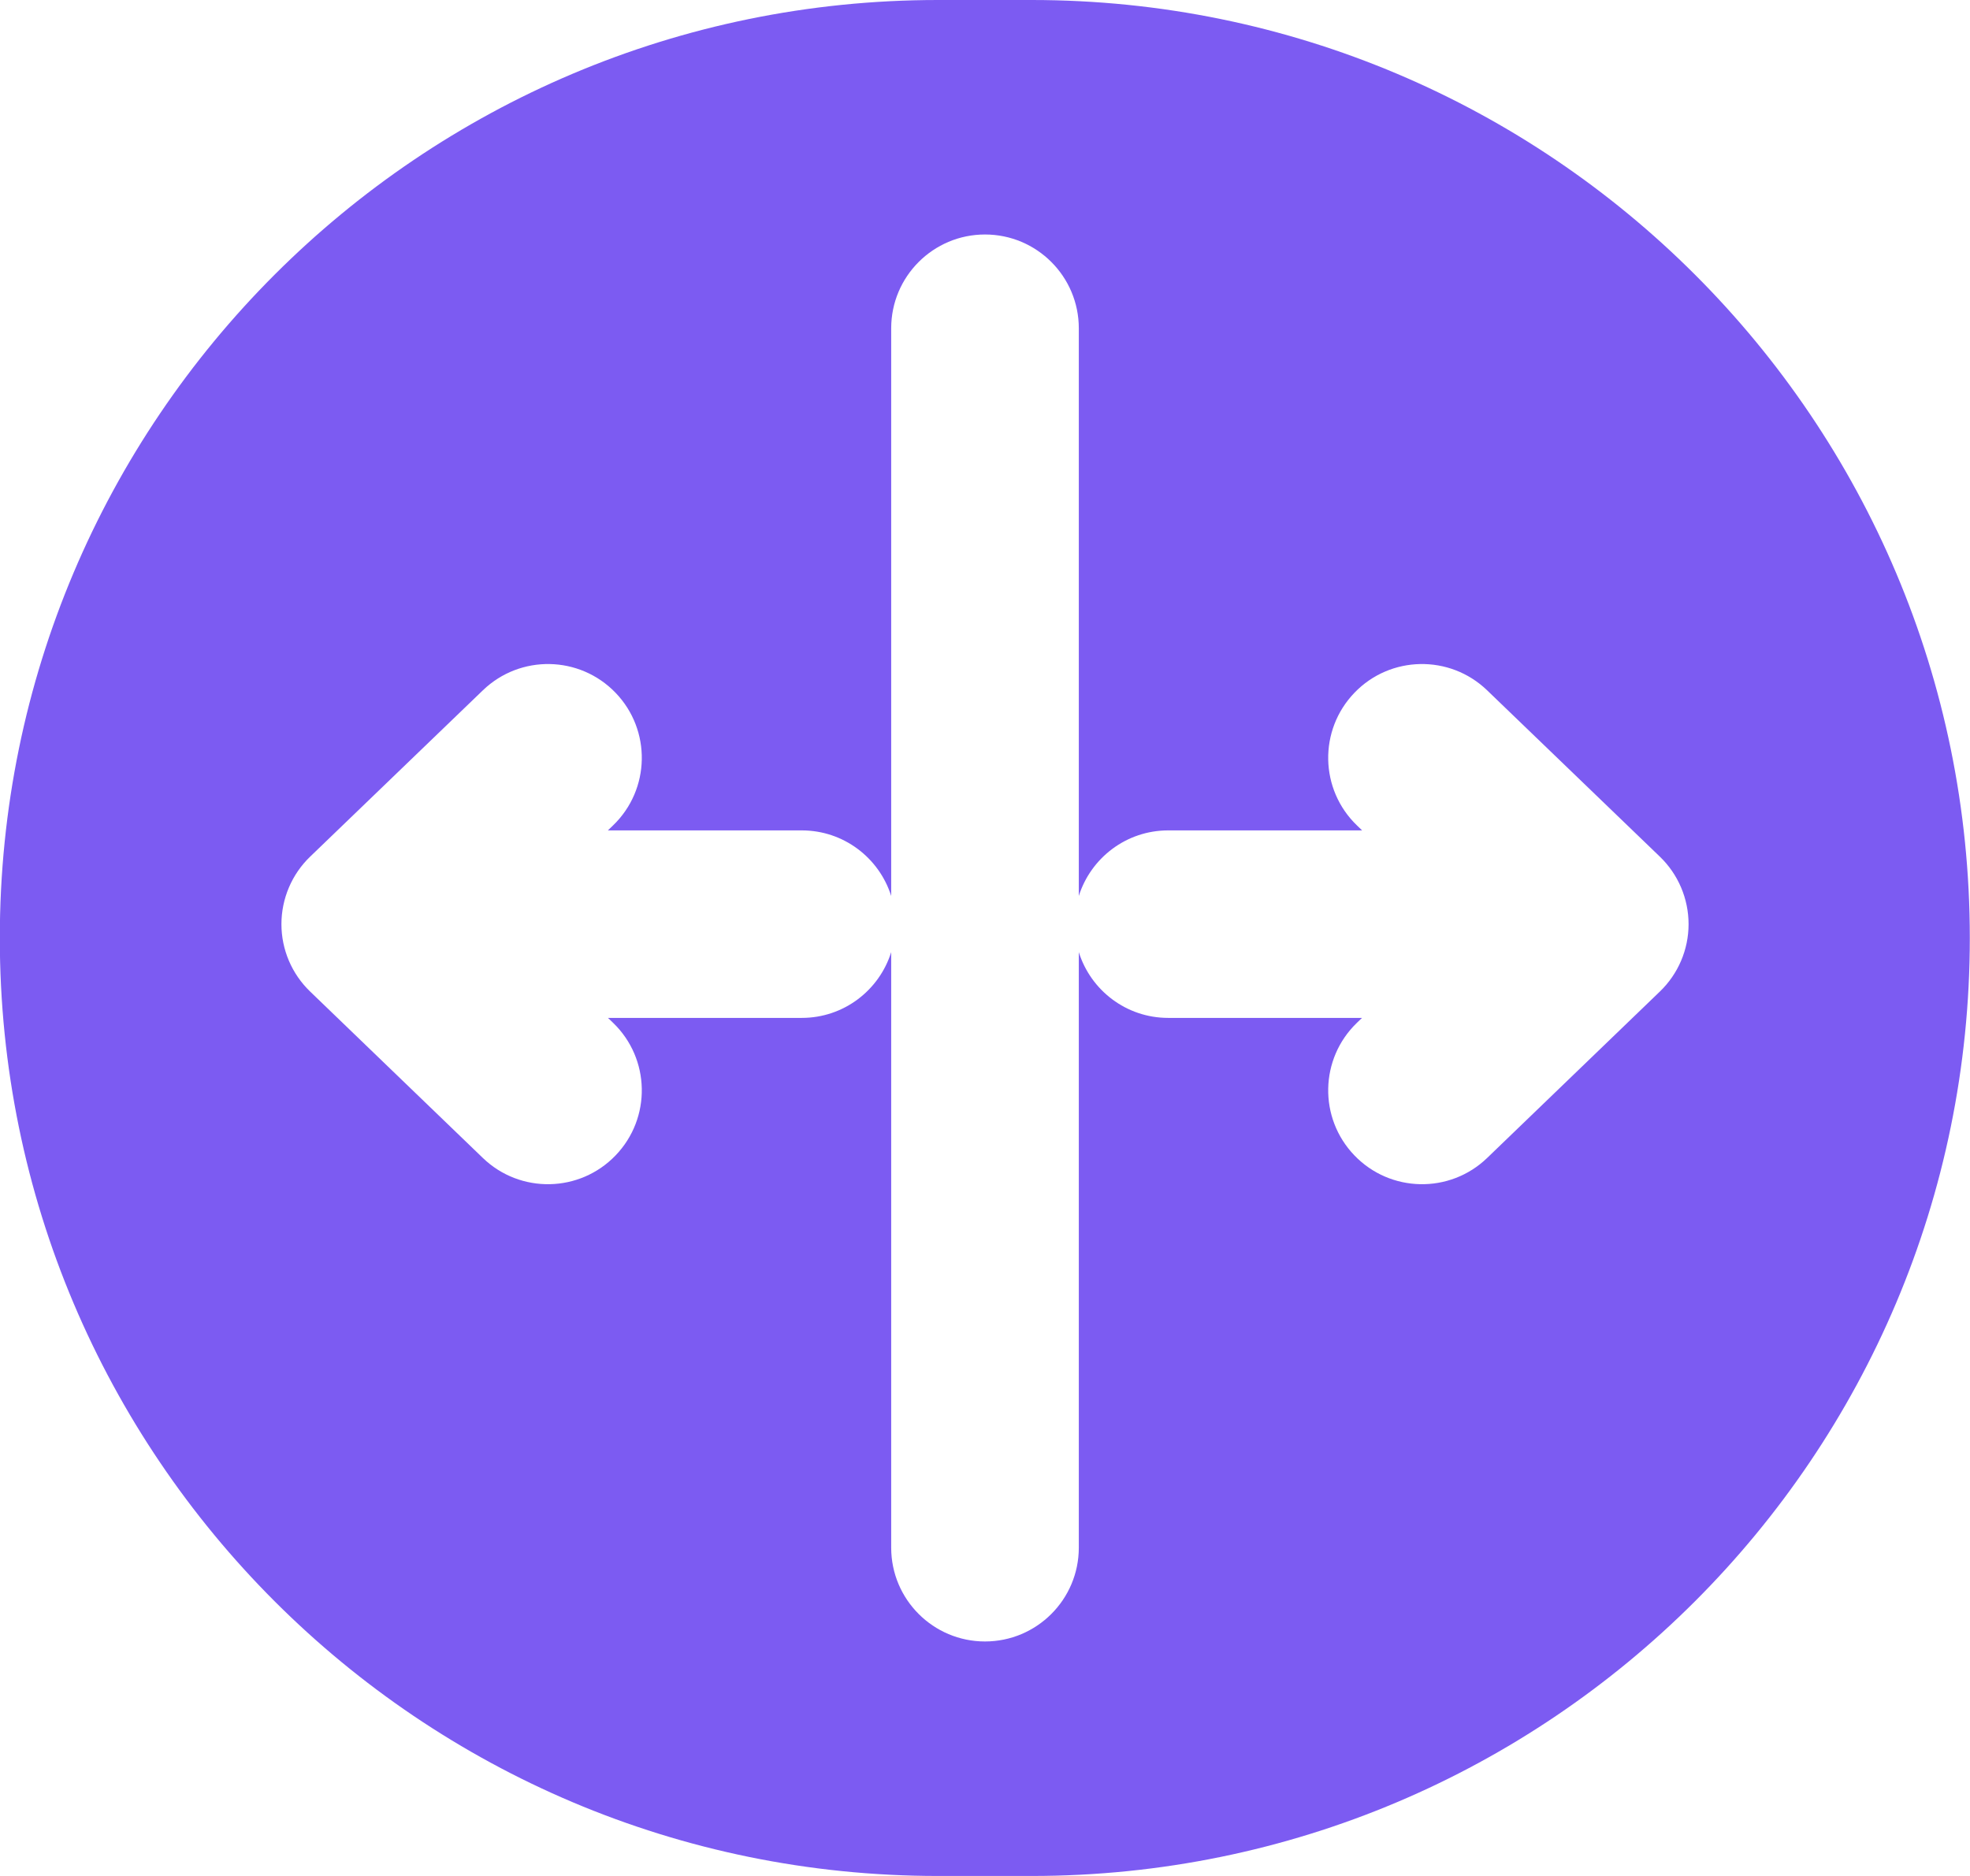 <?xml version="1.0" encoding="UTF-8"?> <svg xmlns="http://www.w3.org/2000/svg" width="21" height="20" viewBox="0 0 21 20" fill="none"><path d="M10.998 0C16.521 0 20.998 4.477 20.998 10C20.998 15.523 16.521 20 10.998 20H9.998C4.475 20 -0.002 15.523 -0.002 10C-0.002 4.477 4.475 1.61064e-08 9.998 0H10.998ZM10.5 2.5C9.948 2.5 9.5 2.948 9.5 3.5V9.552C9.372 9.147 8.994 8.853 8.547 8.853H6.48L6.535 8.8C6.933 8.417 6.945 7.784 6.562 7.386C6.179 6.988 5.546 6.976 5.148 7.359L3.307 9.132C3.111 9.32 3 9.581 3 9.853C3 10.124 3.111 10.384 3.307 10.572L5.148 12.346C5.546 12.729 6.18 12.716 6.562 12.318C6.945 11.92 6.933 11.287 6.535 10.904L6.481 10.852H8.547C8.995 10.852 9.373 10.557 9.5 10.151V16.5C9.5 17.052 9.948 17.5 10.5 17.5C11.052 17.5 11.5 17.052 11.5 16.5V10.151C11.627 10.557 12.005 10.852 12.453 10.852H14.519L14.465 10.904C14.067 11.287 14.055 11.92 14.438 12.318C14.82 12.716 15.454 12.729 15.852 12.346L17.693 10.572C17.889 10.384 18 10.124 18 9.853C18 9.581 17.889 9.32 17.693 9.132L15.852 7.359C15.454 6.976 14.82 6.988 14.438 7.386C14.055 7.784 14.067 8.417 14.465 8.8L14.52 8.853H12.453C12.006 8.853 11.628 9.147 11.5 9.552V3.5C11.5 2.948 11.052 2.5 10.5 2.5Z" fill="#7C5BF2"></path></svg> 